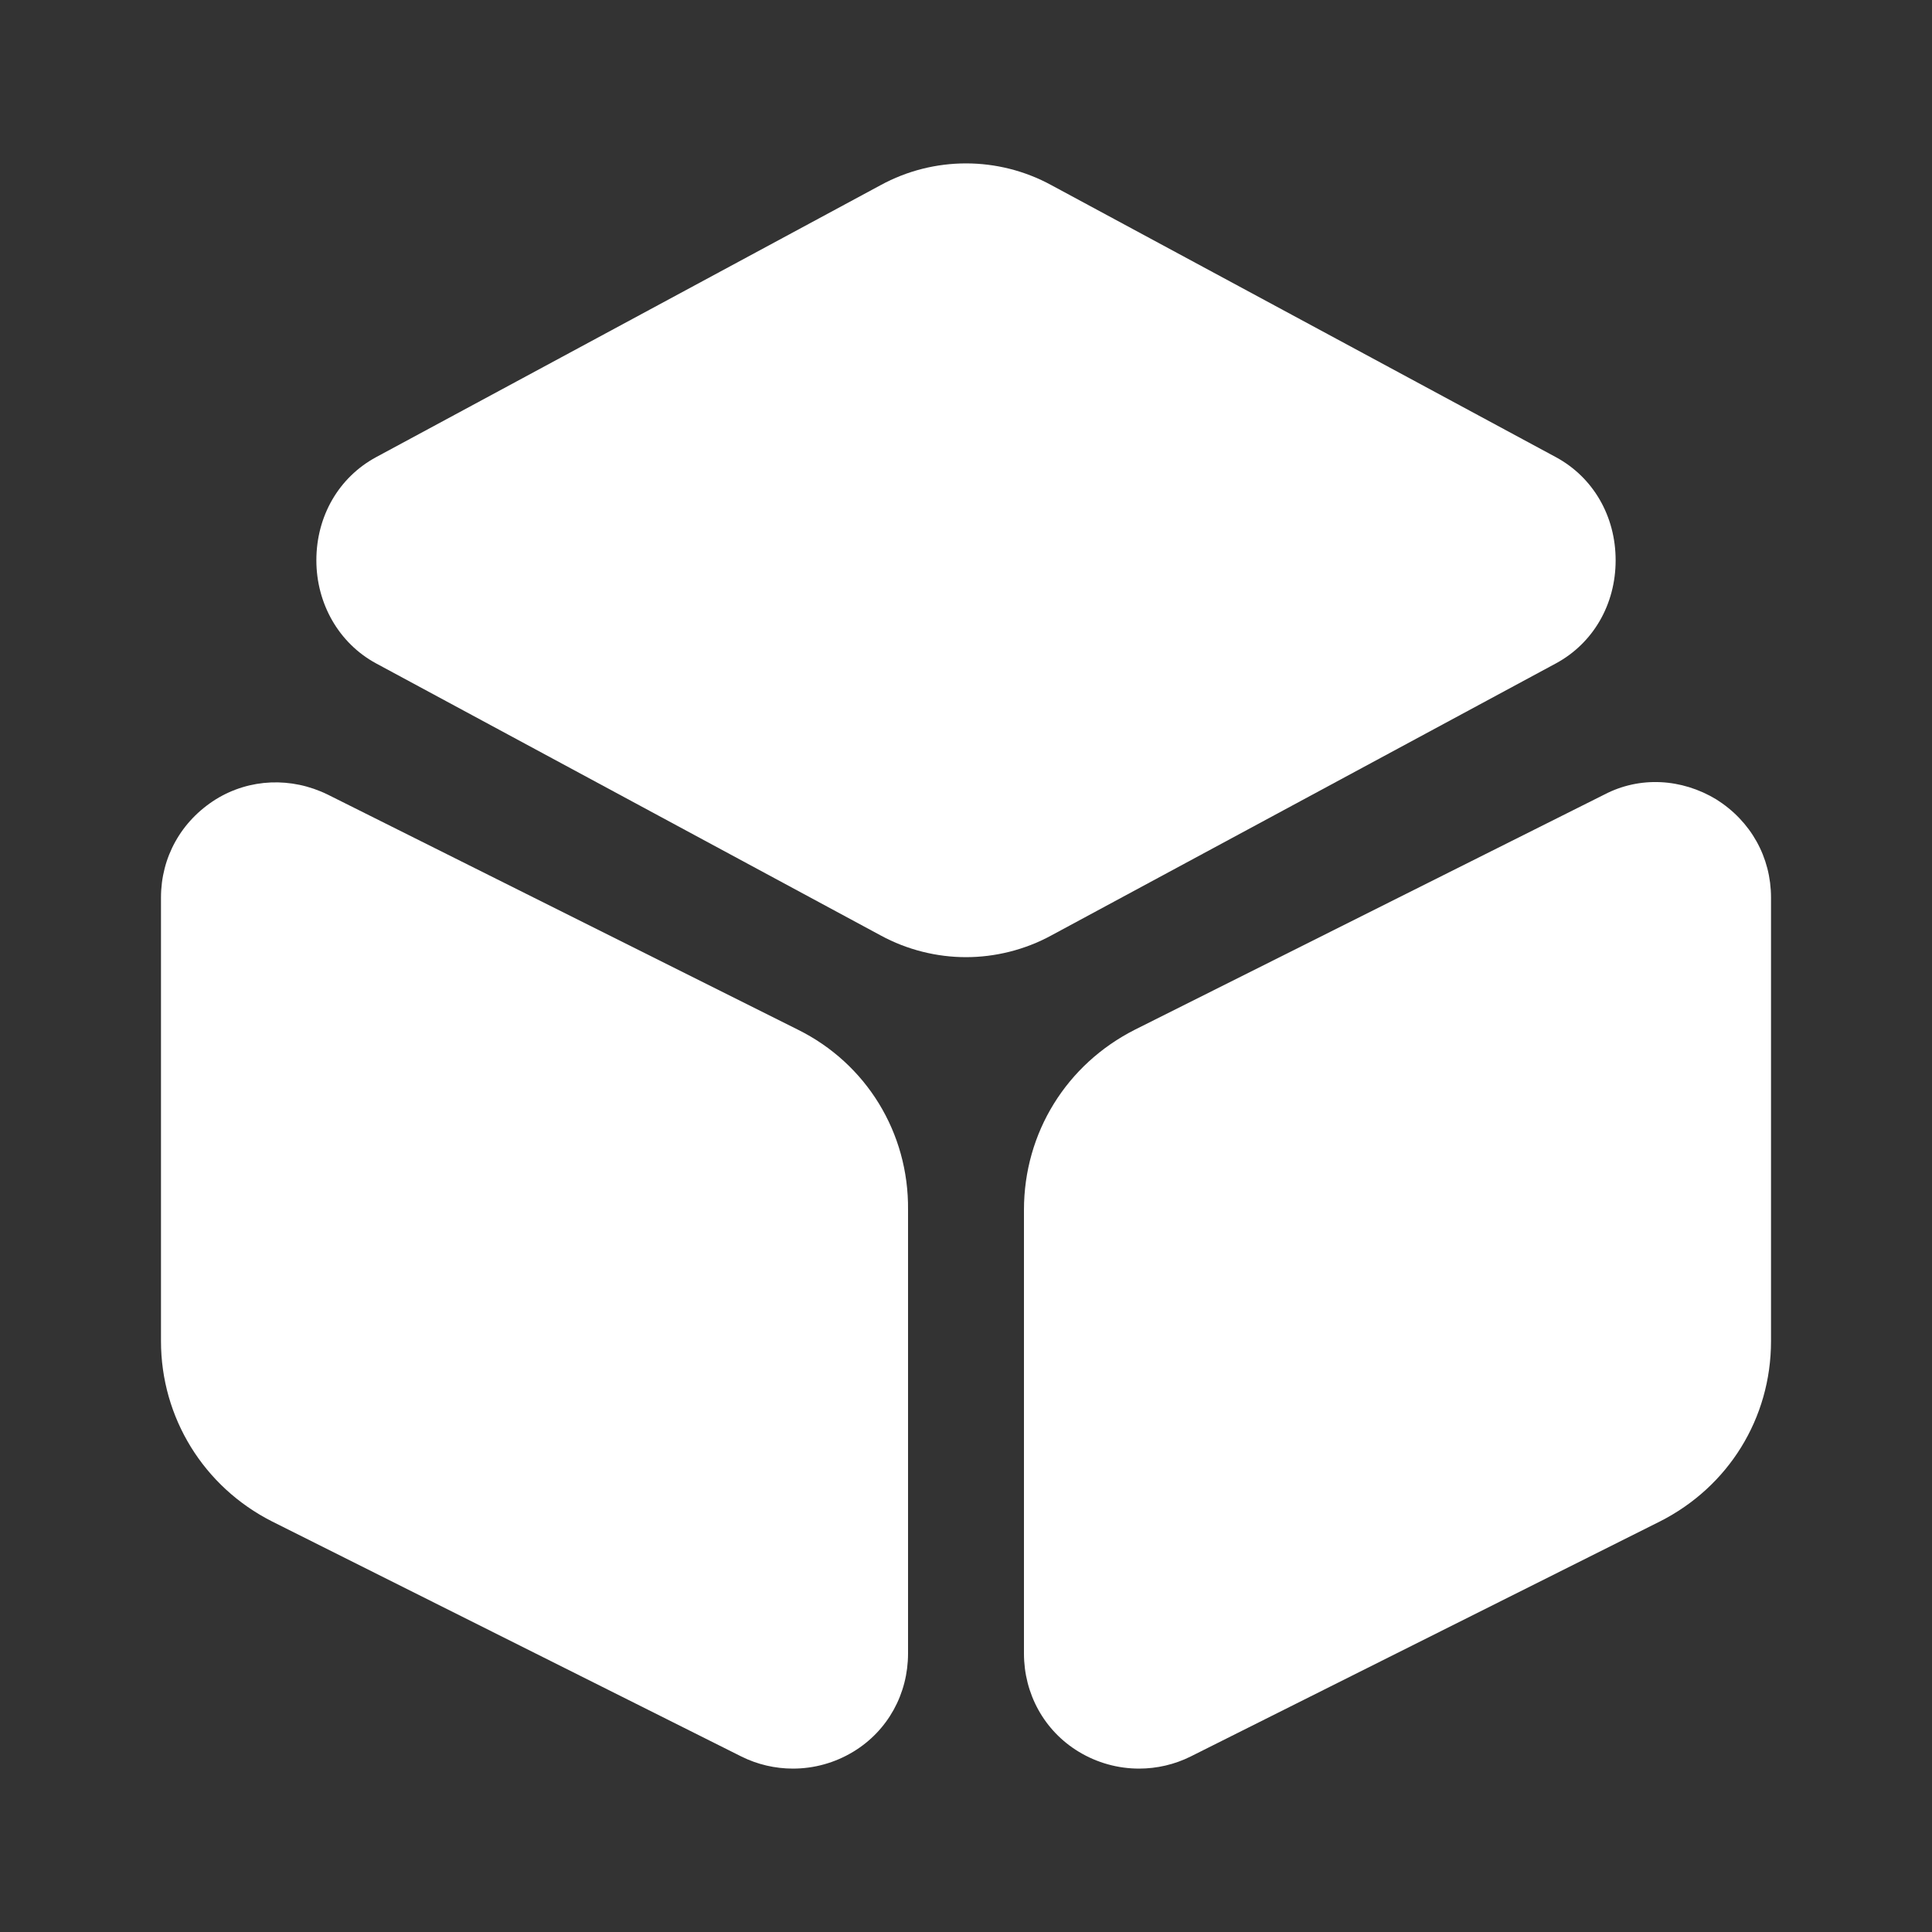 <svg width="40" height="40" viewBox="0 0 40 40" fill="none" xmlns="http://www.w3.org/2000/svg">
<rect x="0" y="0" width="40" height="40" fill="#333333" stroke="none"/>
<path d="M32.217 9.467L21.767 3.833C20.667 3.233 19.333 3.233 18.233 3.833L7.783 9.467C7.017 9.883 6.55 10.683 6.55 11.6C6.55 12.5 7.017 13.317 7.783 13.733L18.233 19.367C18.783 19.667 19.4 19.817 20 19.817C20.6 19.817 21.217 19.667 21.767 19.367L32.217 13.733C32.983 13.317 33.45 12.517 33.45 11.6C33.45 10.683 32.983 9.883 32.217 9.467Z" fill="white"/>
<path d="M16.517 21.317L6.783 16.45C6.033 16.083 5.167 16.117 4.467 16.55C3.75 17 3.333 17.75 3.333 18.583V27.767C3.333 29.35 4.217 30.783 5.633 31.5L15.35 36.367C15.683 36.533 16.05 36.617 16.417 36.617C16.85 36.617 17.283 36.5 17.667 36.267C18.383 35.833 18.8 35.067 18.8 34.233V25.05C18.817 23.45 17.933 22.017 16.517 21.317Z" fill="white"/>
<path d="M35.533 16.55C34.817 16.117 33.95 16.067 33.217 16.45L23.5 21.317C22.083 22.033 21.2 23.45 21.2 25.05V34.233C21.2 35.067 21.617 35.833 22.333 36.267C22.717 36.5 23.15 36.617 23.583 36.617C23.95 36.617 24.317 36.533 24.65 36.367L34.367 31.5C35.783 30.783 36.667 29.367 36.667 27.767V18.583C36.667 17.75 36.25 17 35.533 16.55Z" fill="white"/>
</svg>
